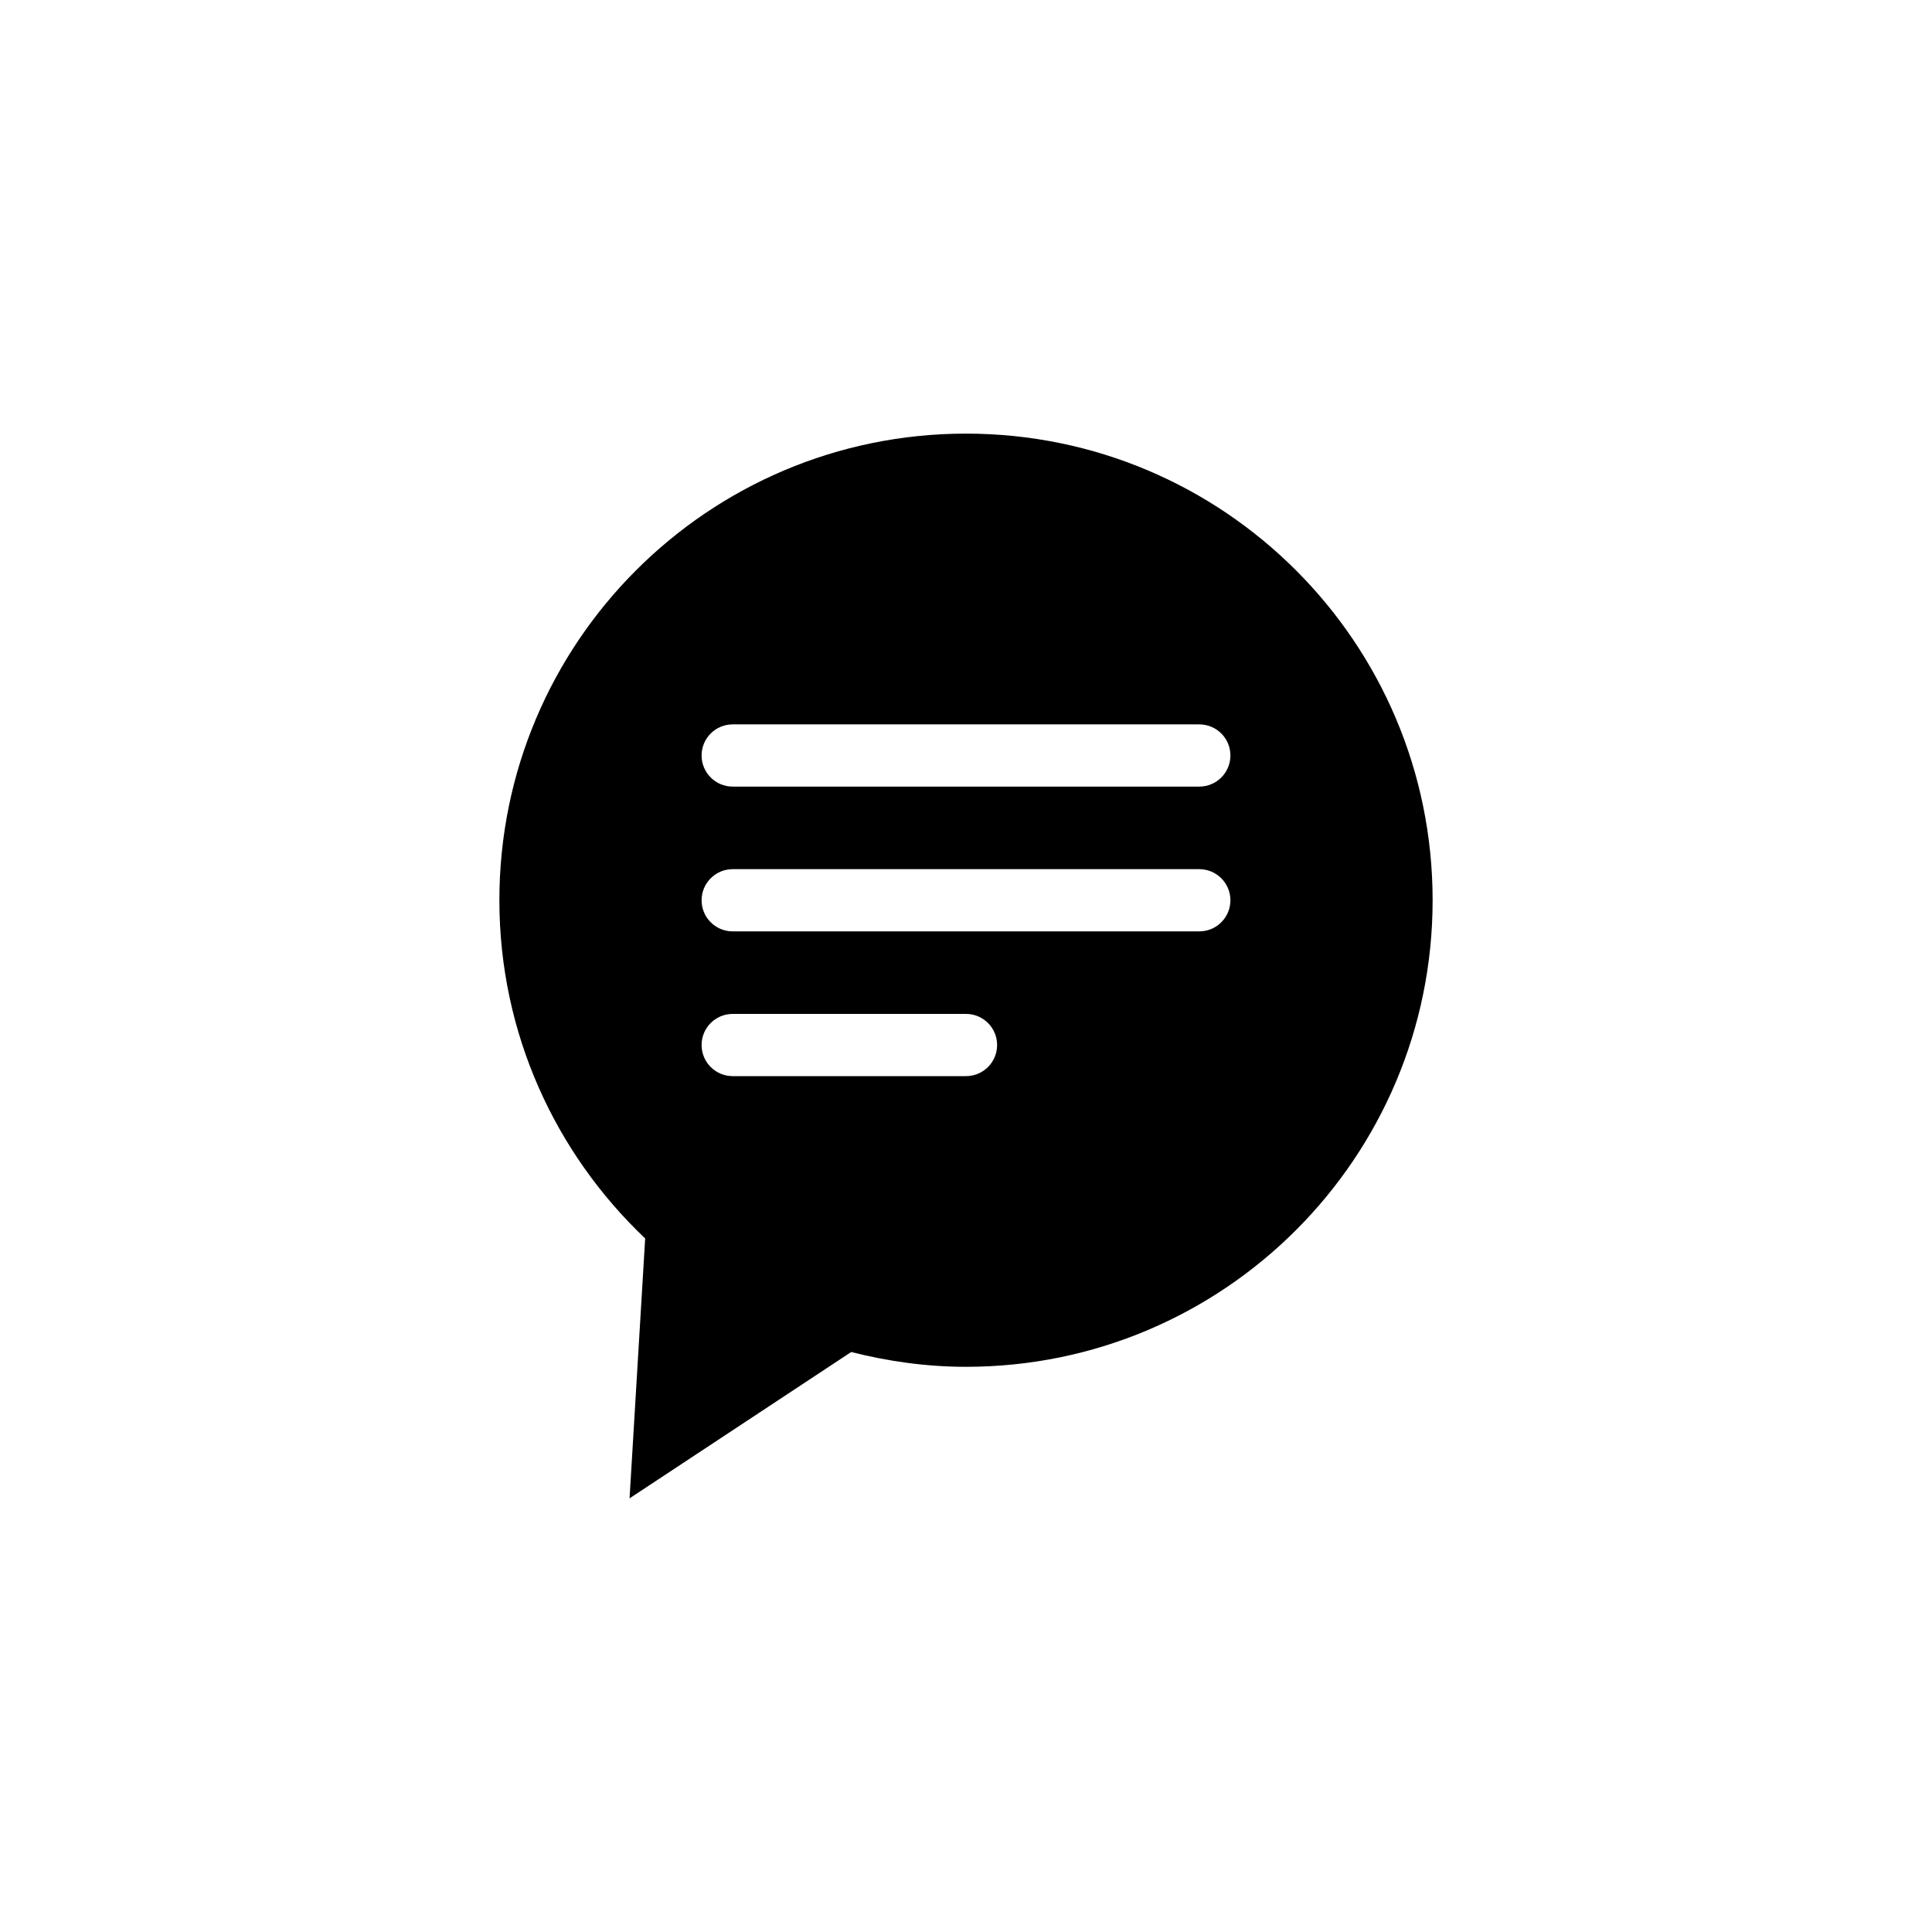 <?xml version="1.0" encoding="utf-8"?>
<!-- Generator: Adobe Illustrator 16.0.0, SVG Export Plug-In . SVG Version: 6.00 Build 0)  -->
<!DOCTYPE svg PUBLIC "-//W3C//DTD SVG 1.1//EN" "http://www.w3.org/Graphics/SVG/1.1/DTD/svg11.dtd">
<svg version="1.1" id="Layer_1" xmlns="http://www.w3.org/2000/svg" xmlns:xlink="http://www.w3.org/1999/xlink" x="0px" y="0px"
	 width="50px" height="50px" viewBox="0 0 50 50" enable-background="new 0 0 50 50" xml:space="preserve">
<path d="M25,11.222c-6.669,0-12.076,5.407-12.076,12.076c0,3.449,1.454,6.553,3.773,8.753l-0.404,6.726l5.736-3.787
	c0.952,0.241,1.944,0.383,2.971,0.383c6.67,0,12.076-5.407,12.076-12.076C37.076,16.629,31.67,11.222,25,11.222z M25,27.85h-6.038
	c-0.445,0-0.805-0.36-0.805-0.805c0-0.444,0.36-0.805,0.805-0.805H25c0.445,0,0.805,0.36,0.805,0.805
	C25.805,27.49,25.445,27.85,25,27.85z M31.038,24.104H18.962c-0.445,0-0.805-0.36-0.805-0.805c0-0.444,0.36-0.805,0.805-0.805
	h12.076c0.445,0,0.805,0.361,0.805,0.805C31.843,23.743,31.483,24.104,31.038,24.104z M31.038,20.357H18.962
	c-0.445,0-0.805-0.361-0.805-0.805c0-0.445,0.36-0.805,0.805-0.805h12.076c0.445,0,0.805,0.36,0.805,0.805
	C31.843,19.996,31.483,20.357,31.038,20.357z"/>
</svg>
